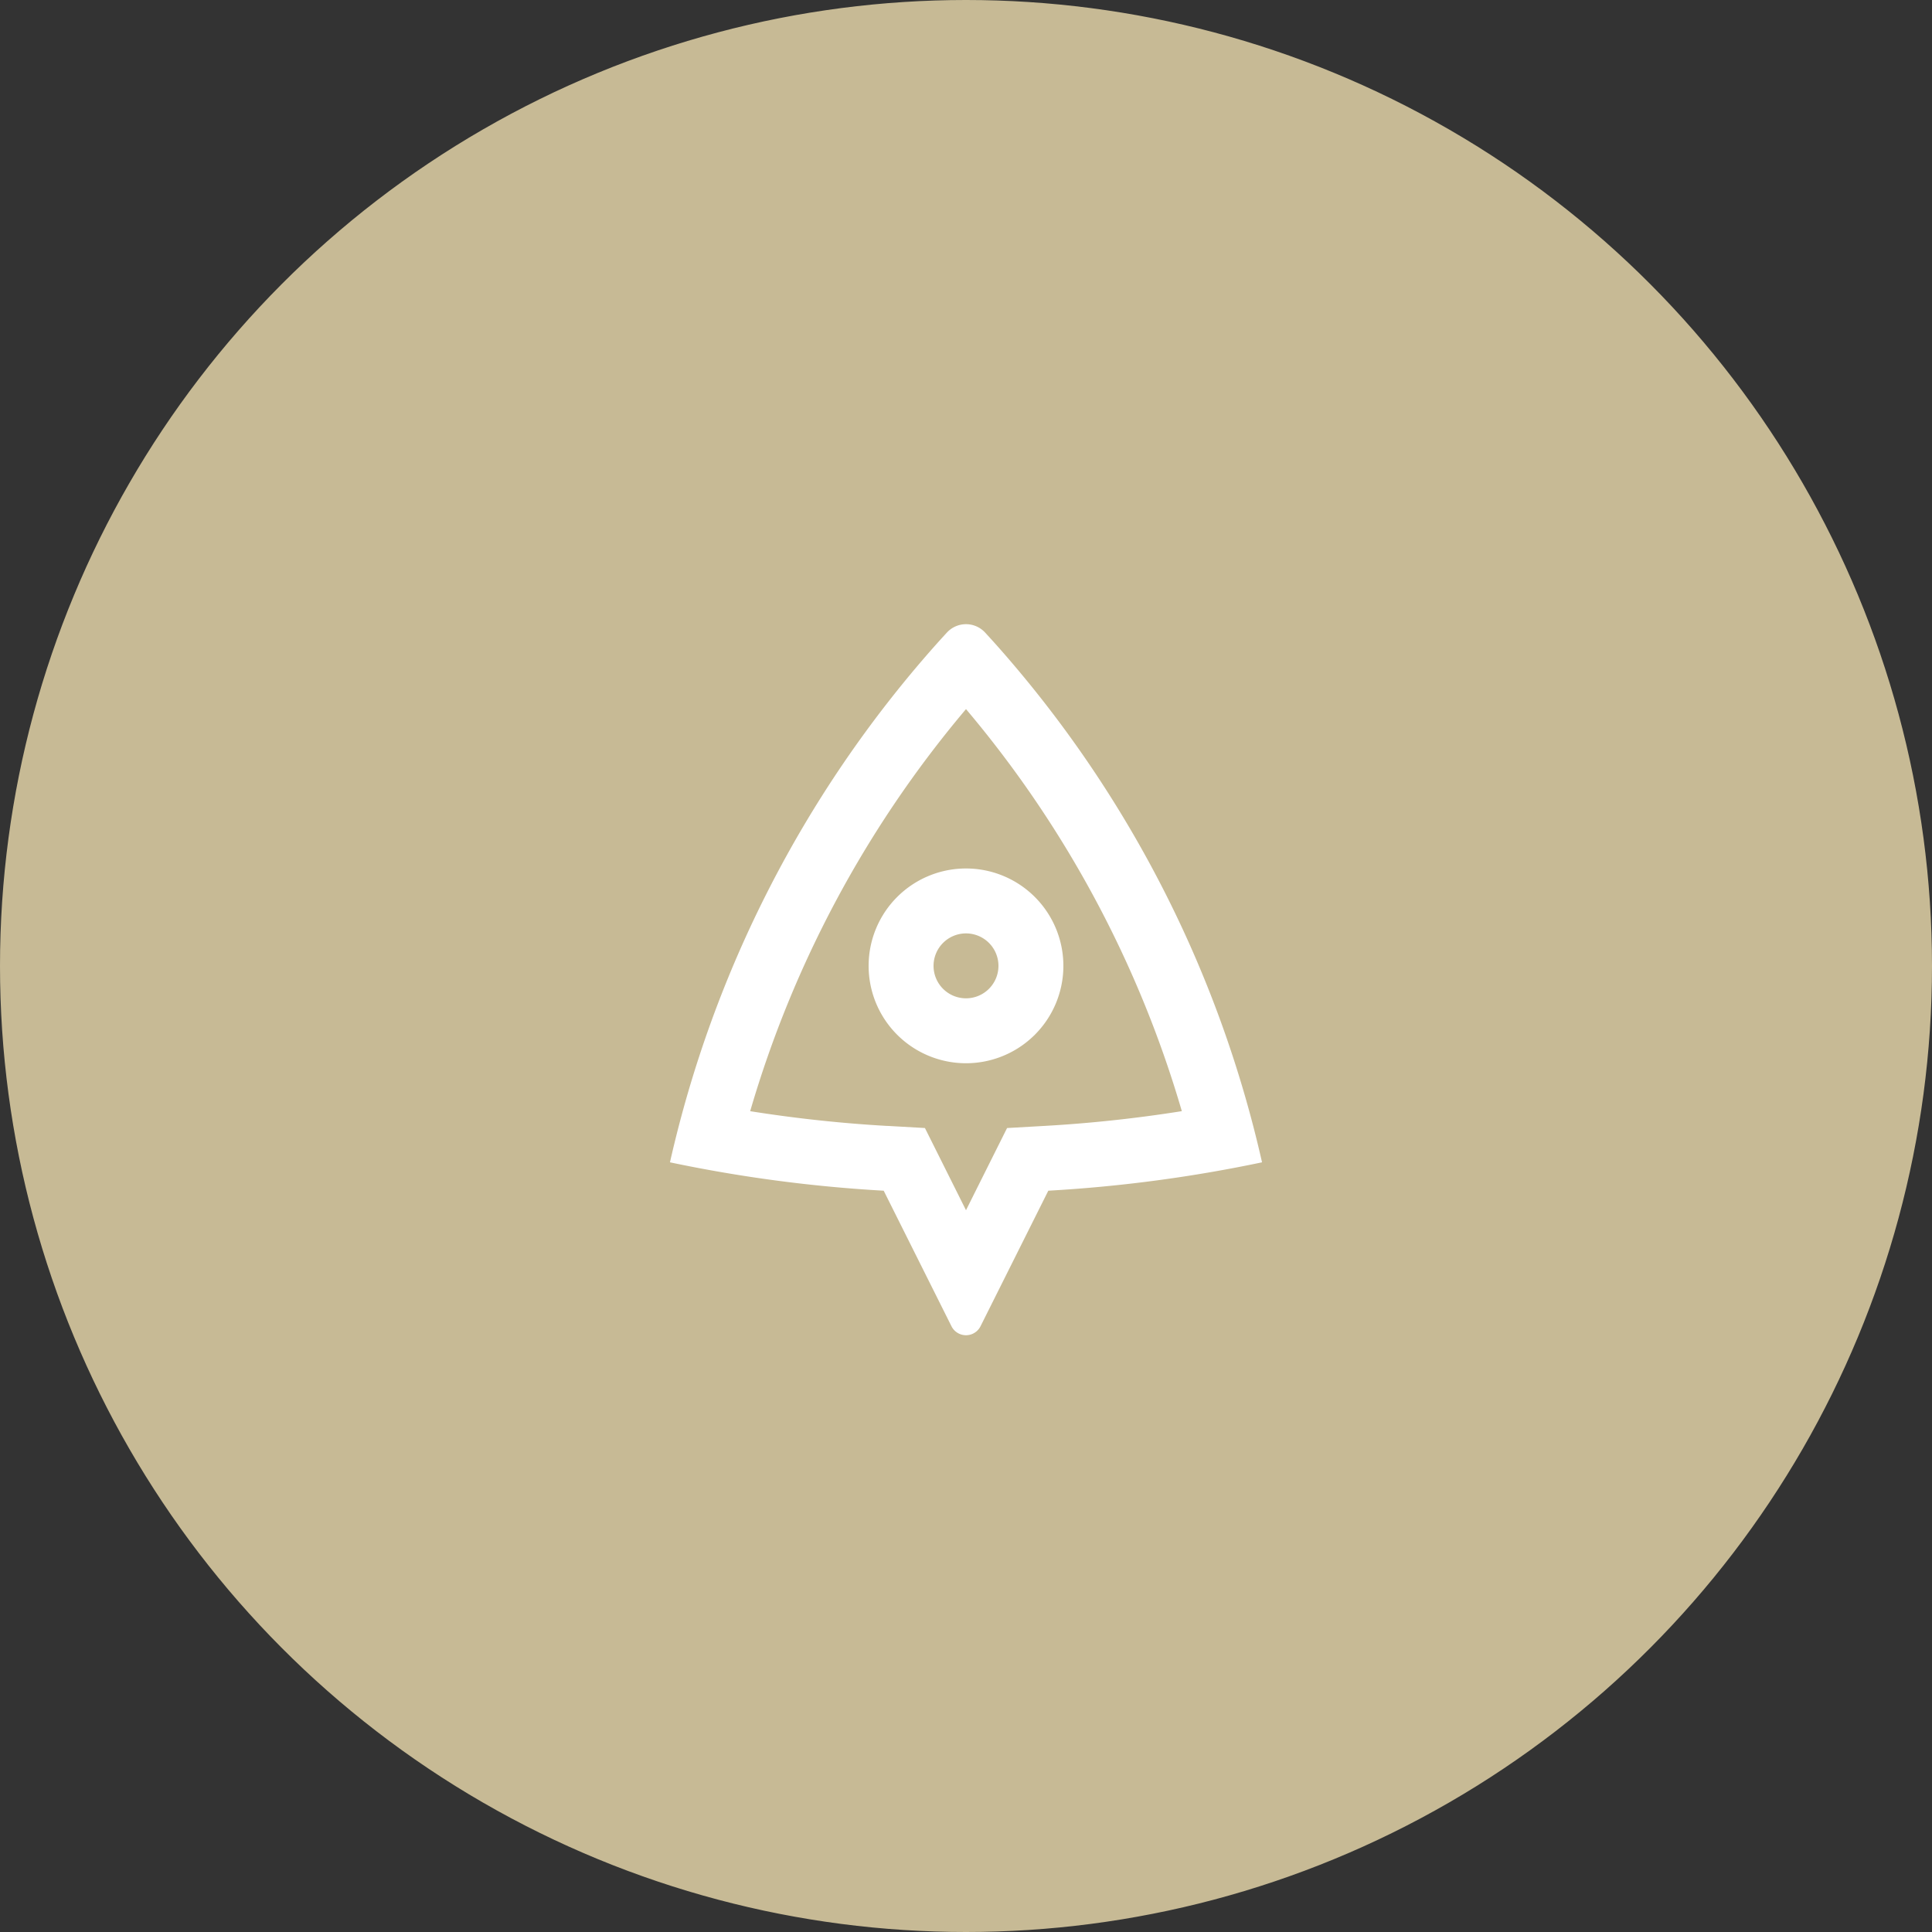 <?xml version="1.0" encoding="UTF-8"?> <svg xmlns="http://www.w3.org/2000/svg" id="icon-15" width="124" height="124" viewBox="0 0 124 124"><rect x="0" y="0" width="124" height="124" fill="#333333" stroke="none"/><circle id="Ellipse_34" data-name="Ellipse 34" cx="61.5" cy="61.5" r="61.5" transform="translate(123.5 123.5) rotate(180)" fill="#c7ba95" stroke="#c7ba95" stroke-width="1"></circle><path id="Path_6016" data-name="Path 6016" d="M43,74.6A74.785,74.785,0,0,1,59.923,41.541q.336-.381.85-.94a1.667,1.667,0,0,1,2.355-.1q.052.047.1.1.52.566.86.95A74.785,74.785,0,0,1,81,74.6a91.72,91.72,0,0,1-13.717,1.822l-4.351,8.7a1.042,1.042,0,0,1-1.864,0l-4.351-8.7A91.723,91.723,0,0,1,43,74.6Zm13.953-2.338,2.411.137L62,77.674,64.636,72.4l2.411-.137a87.8,87.8,0,0,0,8.805-.947A70.654,70.654,0,0,0,62,45.512,70.65,70.65,0,0,0,48.148,71.318,87.8,87.8,0,0,0,56.953,72.265ZM62,68.241a6.25,6.25,0,1,1,6.25-6.25A6.25,6.25,0,0,1,62,68.241Zm0-4.167a2.083,2.083,0,1,0-2.083-2.083A2.083,2.083,0,0,0,62,64.074Z" fill="#fff"></path></svg> 